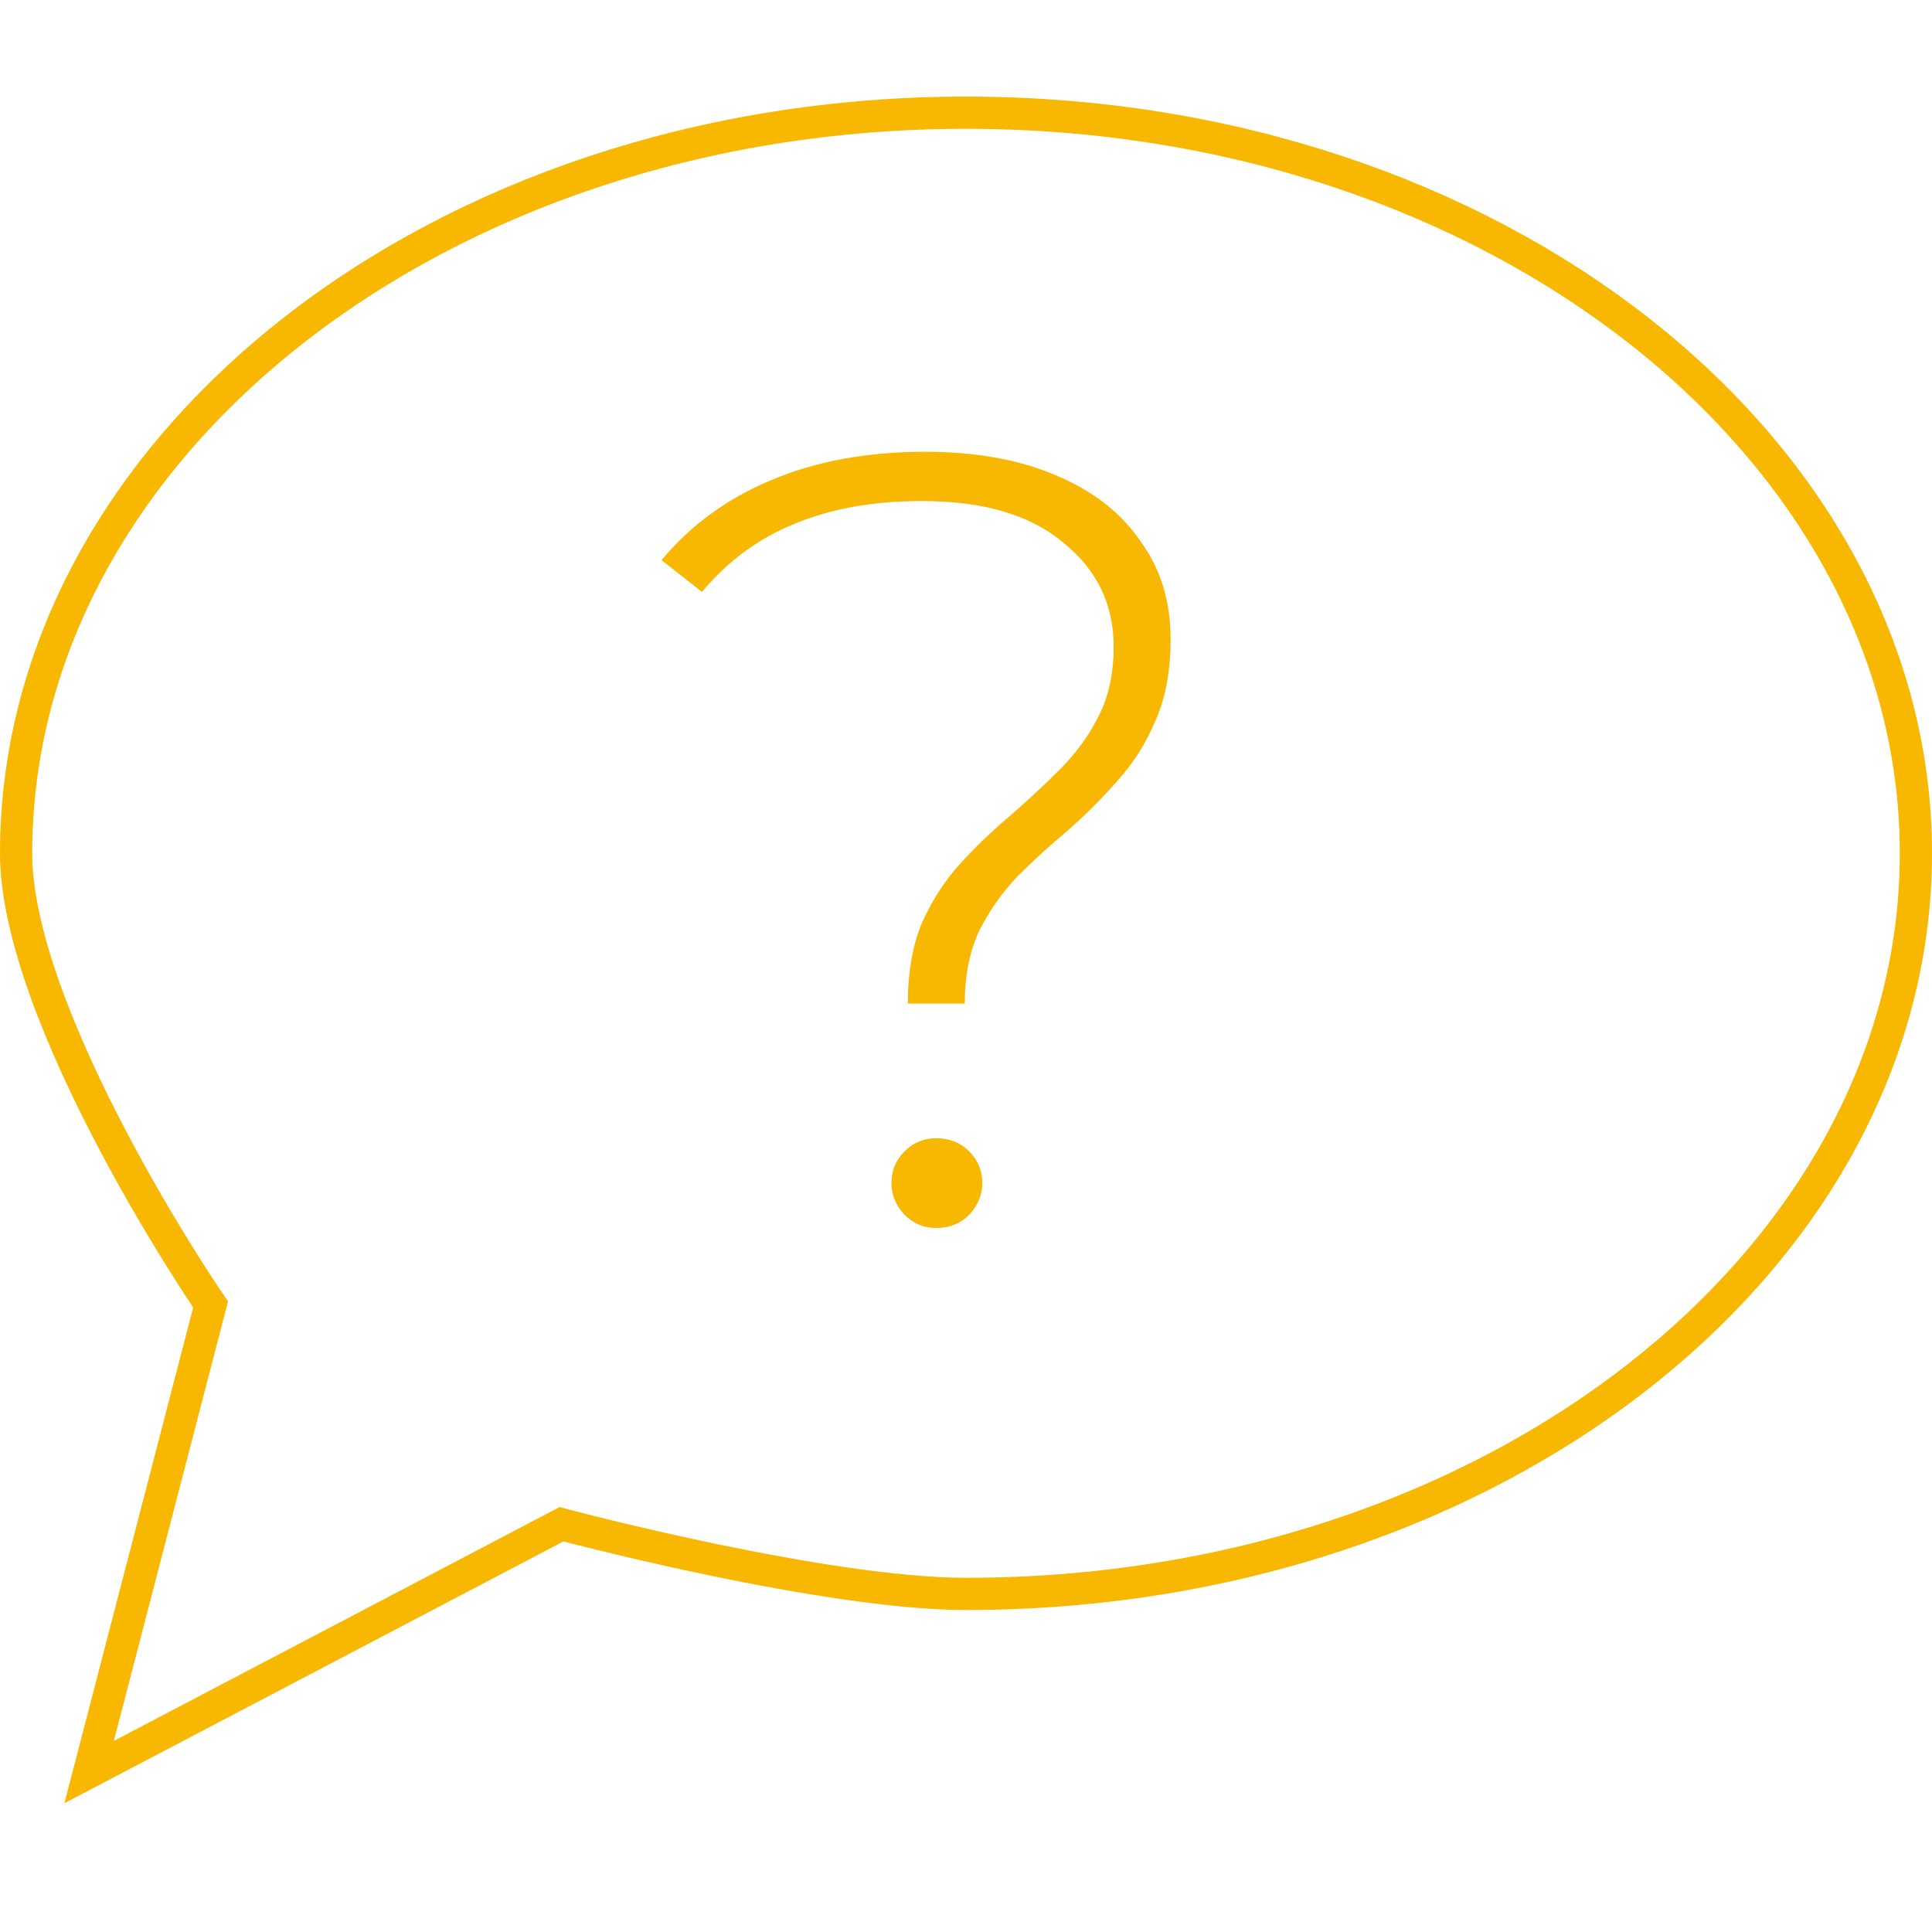 <?xml version="1.0" encoding="UTF-8"?> <svg xmlns="http://www.w3.org/2000/svg" width="60" height="60" viewBox="0 0 60 60" fill="none"> <path d="M17.628 47.386L17.44 47.336L17.268 47.426L2.768 55.033L6.484 40.728L6.541 40.508L6.413 40.321L6.413 40.321L6.412 40.32L6.41 40.315L6.397 40.297L6.348 40.224C6.305 40.16 6.242 40.064 6.161 39.94C5.999 39.692 5.767 39.33 5.488 38.88C4.93 37.978 4.186 36.722 3.443 35.303C2.699 33.883 1.96 32.308 1.408 30.767C0.854 29.22 0.5 27.739 0.5 26.5C0.5 13.904 13.587 3.5 30 3.5C46.413 3.5 59.5 13.904 59.5 26.5C59.5 39.096 46.413 49.5 30 49.5C27.826 49.5 24.745 48.978 22.179 48.445C20.902 48.18 19.763 47.915 18.944 47.716C18.534 47.617 18.204 47.534 17.978 47.476C17.864 47.447 17.776 47.425 17.717 47.409L17.65 47.392L17.633 47.387L17.629 47.386L17.628 47.386L17.628 47.386L17.5 47.869L17.628 47.386Z" stroke="#F8B700"></path> <path d="M28.194 31.166C28.194 30.191 28.341 29.353 28.636 28.65C28.953 27.947 29.35 27.335 29.826 26.814C30.325 26.27 30.846 25.771 31.39 25.318C31.934 24.842 32.444 24.366 32.92 23.89C33.419 23.391 33.815 22.847 34.11 22.258C34.427 21.646 34.586 20.921 34.586 20.082C34.586 18.767 34.065 17.691 33.022 16.852C32.002 15.991 30.54 15.56 28.636 15.56C27.117 15.56 25.791 15.798 24.658 16.274C23.547 16.727 22.595 17.43 21.802 18.382L20.544 17.396C21.451 16.308 22.584 15.481 23.944 14.914C25.327 14.325 26.925 14.03 28.738 14.03C30.279 14.03 31.617 14.268 32.75 14.744C33.906 15.22 34.79 15.9 35.402 16.784C36.037 17.645 36.354 18.665 36.354 19.844C36.354 20.841 36.195 21.691 35.878 22.394C35.583 23.097 35.187 23.72 34.688 24.264C34.212 24.808 33.702 25.318 33.158 25.794C32.614 26.247 32.093 26.723 31.594 27.222C31.118 27.721 30.721 28.287 30.404 28.922C30.109 29.557 29.962 30.305 29.962 31.166H28.194ZM29.078 38.136C28.693 38.136 28.364 38 28.092 37.728C27.82 37.433 27.684 37.105 27.684 36.742C27.684 36.357 27.82 36.028 28.092 35.756C28.364 35.484 28.693 35.348 29.078 35.348C29.486 35.348 29.826 35.484 30.098 35.756C30.37 36.028 30.506 36.357 30.506 36.742C30.506 37.105 30.37 37.433 30.098 37.728C29.826 38 29.486 38.136 29.078 38.136Z" fill="#F8B700"></path> </svg> 